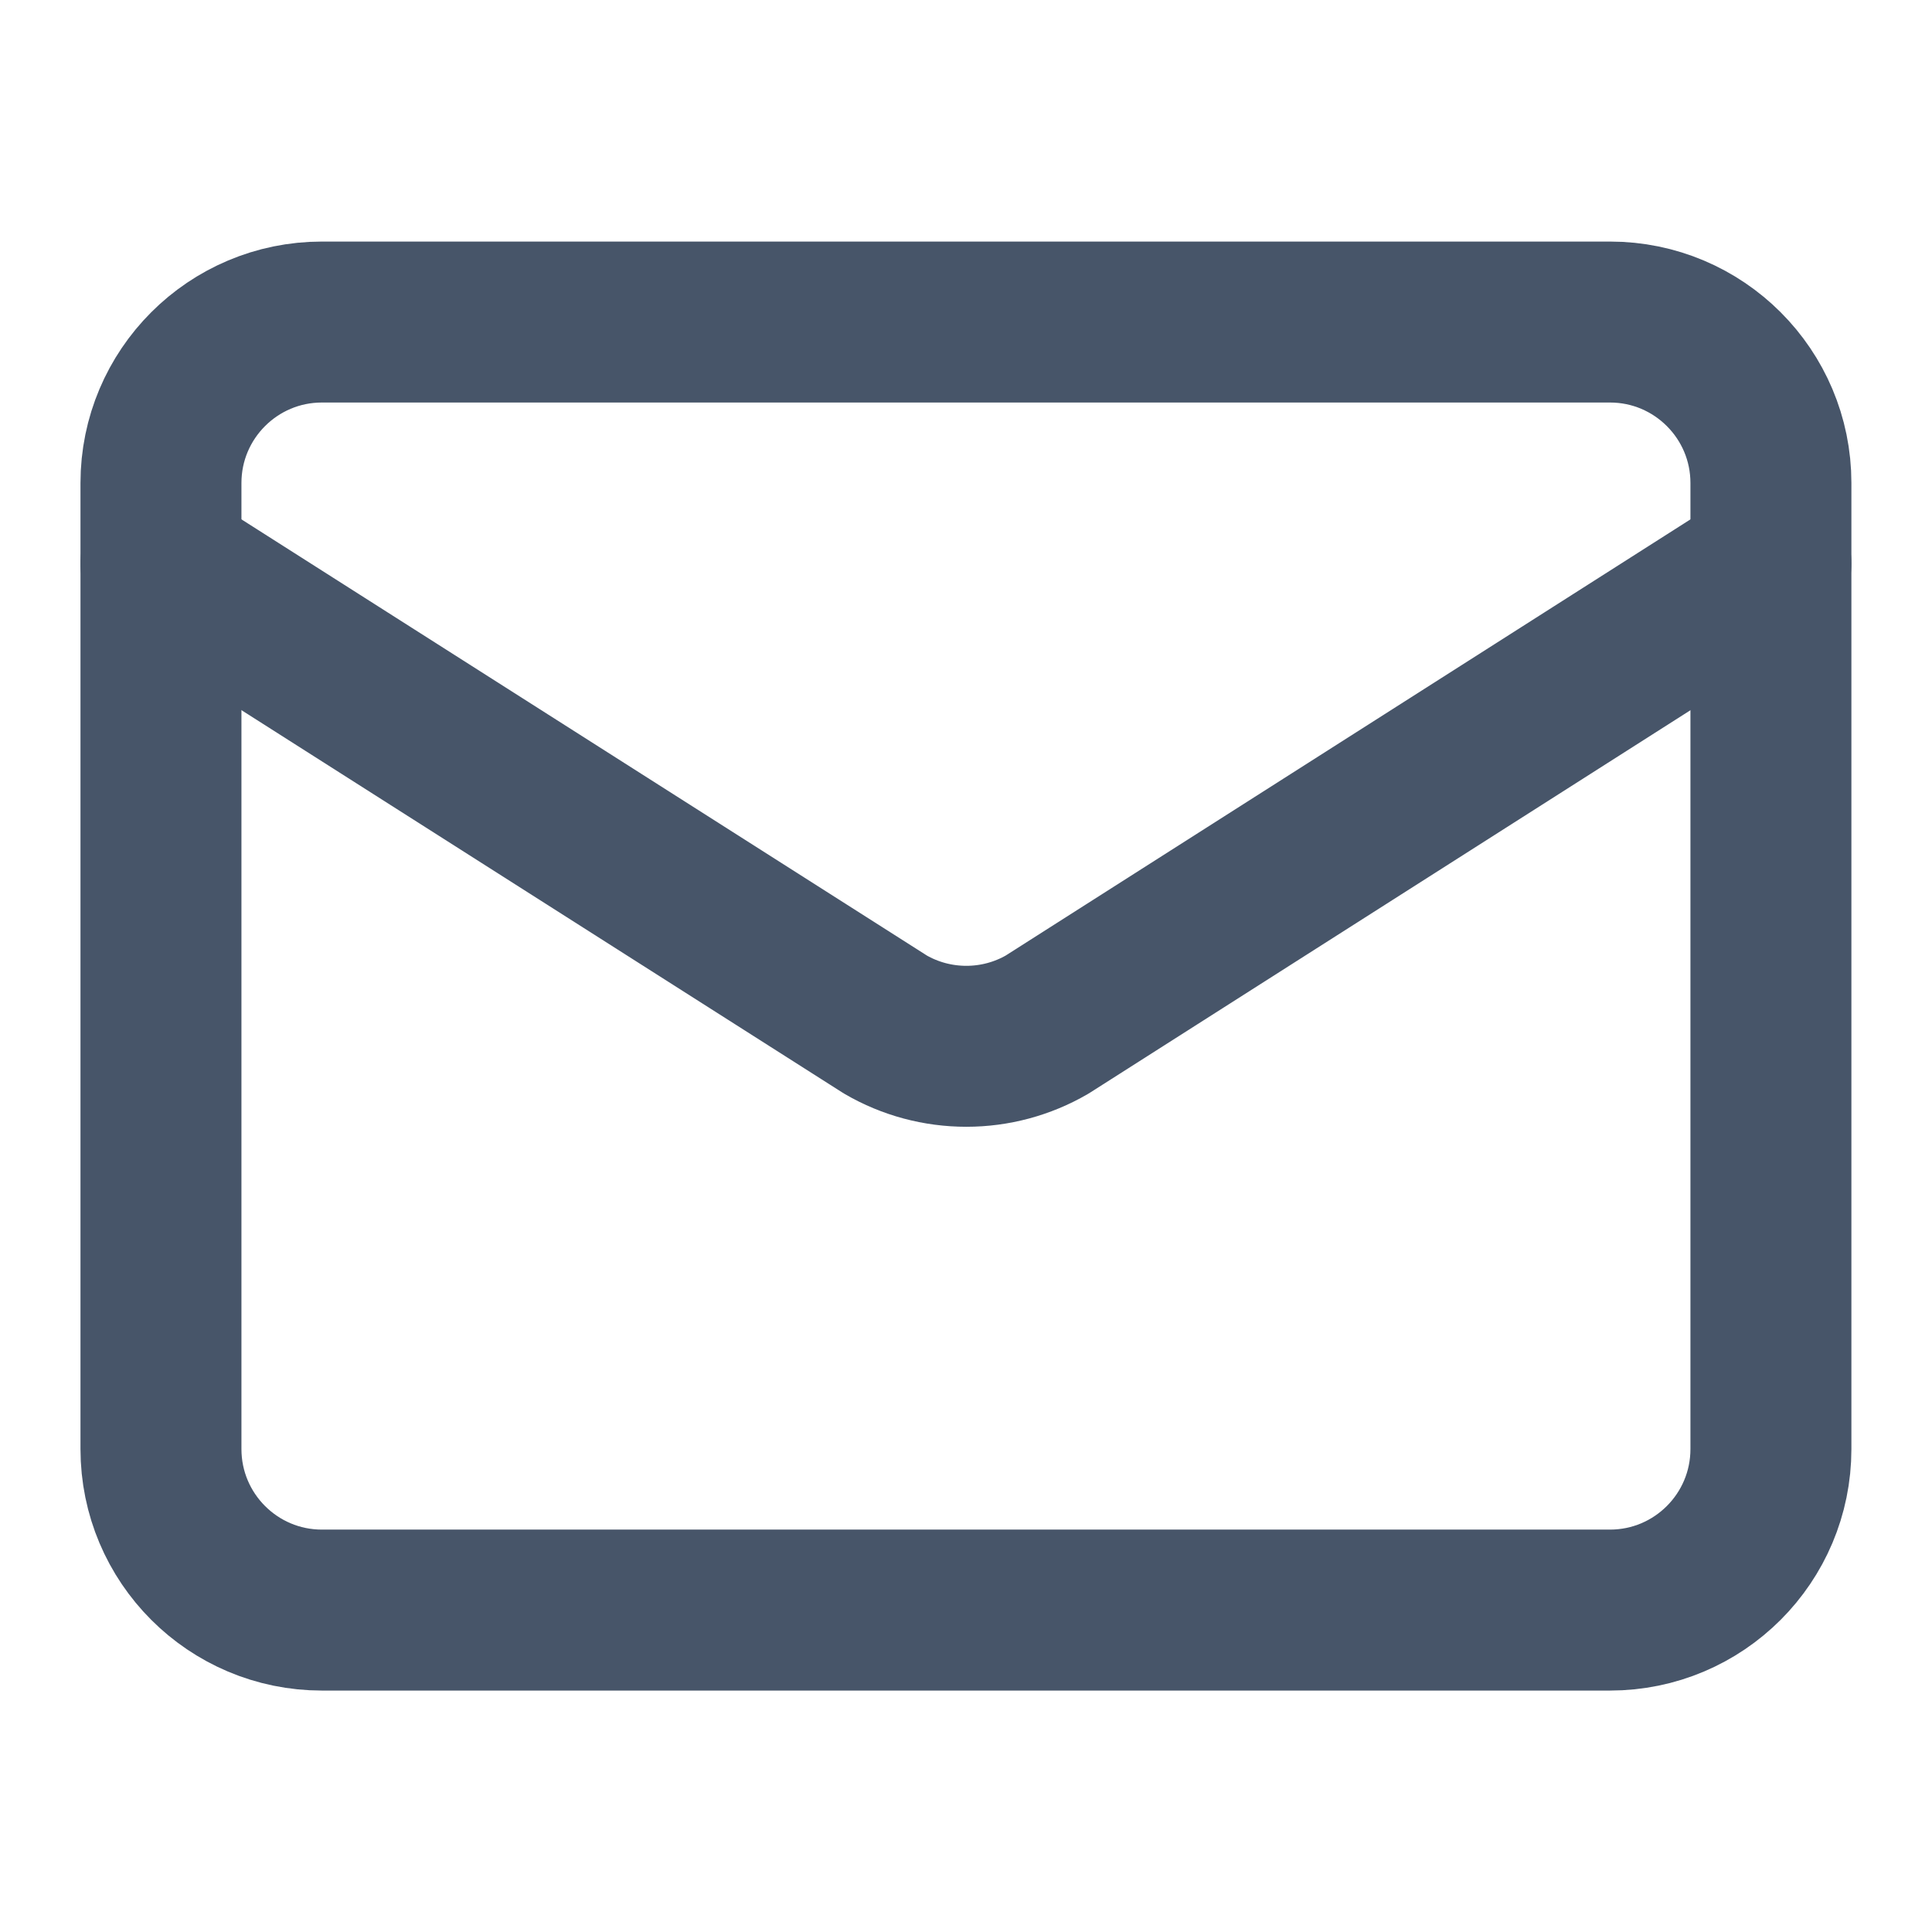 <svg width="16" height="16" viewBox="0 0 16 16" fill="none" xmlns="http://www.w3.org/2000/svg">
    <path d="M14.666 4.667L8.672 8.485C8.469 8.603 8.238 8.665 8.003 8.665C7.767 8.665 7.536 8.603 7.333 8.485L1.333 4.667" stroke="#475569" stroke-width="1.333" stroke-linecap="round" stroke-linejoin="round"/>
    <path d="M13.333 2.667H2.666C1.93 2.667 1.333 3.264 1.333 4V12C1.333 12.737 1.93 13.334 2.666 13.334H13.333C14.069 13.334 14.666 12.737 14.666 12V4C14.666 3.264 14.069 2.667 13.333 2.667Z" stroke="#475569" stroke-width="1.333" stroke-linecap="round" stroke-linejoin="round"/>
</svg>
